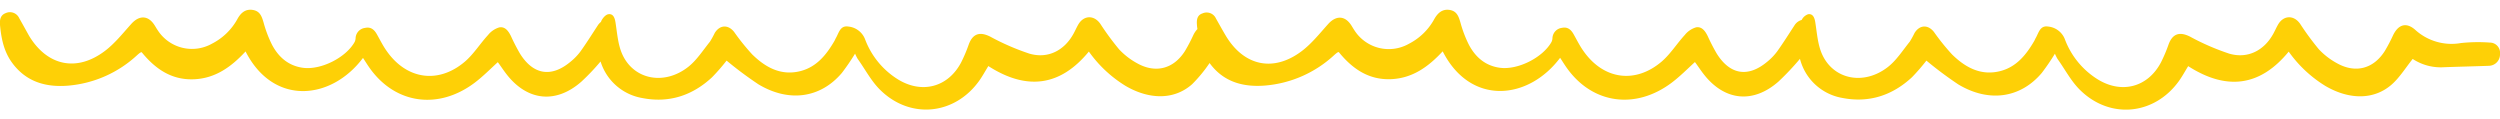 <?xml version="1.0" encoding="UTF-8"?> <svg xmlns="http://www.w3.org/2000/svg" id="Layer_1" data-name="Layer 1" viewBox="0 0 660 31.46"> <defs> <style>.cls-1{fill:#fed006;}</style> </defs> <title>Artboard 106 copy 3line</title> <path class="cls-1" d="M657.3,11.24a42.91,42.91,0,0,0-7.58.12,14.26,14.26,0,0,1-12.14-3.52c-2.3-2-4.38-1.42-5.77,1.39a44.32,44.32,0,0,1-2.2,4.2c-3,4.75-7.76,6-12.65,3.26A18.86,18.86,0,0,1,612.17,13a71.48,71.48,0,0,1-4.94-6.72c-1.66-2.36-4.38-2.29-5.83.22-.44.77-.8,1.59-1.22,2.36-2.43,4.47-6.77,6.72-11.64,5.31a63,63,0,0,1-10.39-4.51c-2.74-1.36-4.58-.8-5.65,2.08a38.87,38.87,0,0,1-2,4.72C567.06,23,560.2,24.84,553.88,21a21.22,21.22,0,0,1-8.77-10.68A5.29,5.29,0,0,0,540.64,7c-2.08-.29-2.42,1.66-3.19,3-.16.27-.27.58-.43.85-2.13,3.65-4.71,6.85-9,7.93-5.12,1.28-9.2-1-12.68-4.41a57.51,57.51,0,0,1-4.76-5.91c-1.56-2-3.75-1.95-5.12.21A24.76,24.76,0,0,1,504.18,11c-1.86,2.3-3.5,4.91-5.78,6.69-6.3,4.92-14.35,3.35-17.37-3.37-1.16-2.58-1.34-5.61-1.8-8.47-.2-1.24-.66-2.29-1.89-2.09a3,3,0,0,0-1.7,1.51,3.28,3.28,0,0,0-1.93,1.48c-1.49,2.28-2.94,4.59-4.52,6.8a15.21,15.21,0,0,1-2.62,2.73c-5.07,4.25-9.86,3.48-13.37-2.16a50.79,50.79,0,0,1-2.35-4.56c-.65-1.33-1.55-2.62-3.1-2.34a6,6,0,0,0-2.95,2c-2.09,2.27-3.77,5-6.08,7-7,6-15.41,4.79-20.7-2.77-1-1.4-1.75-2.94-2.59-4.42-.68-1.21-1.59-2-3.07-1.68A2.86,2.86,0,0,0,409.85,10a2.58,2.58,0,0,1-.25,1.07c-2.32,4.15-8.92,7.46-13.63,6.82-3.85-.52-6.47-2.82-8.2-6.11A31.44,31.44,0,0,1,385.57,6c-.47-1.6-.92-3.05-2.83-3.37s-3.16.76-4.08,2.39a15.86,15.86,0,0,1-6.71,6.54,10.77,10.77,0,0,1-14.41-3.6c-.29-.42-.53-.86-.81-1.29-1.67-2.58-4-2.64-6.08-.34-2.24,2.48-4.36,5.18-7,7.17-7.45,5.62-15.2,3.93-20-4-.91-1.52-1.76-3.08-2.64-4.62a2.69,2.69,0,0,0-3.56-1.34C316.06,4,315.87,5.21,316,6.6c0,.36.07.71.12,1.07a6.33,6.33,0,0,0-1.07,1.57,44.21,44.21,0,0,1-2.2,4.2c-3,4.75-7.76,6-12.65,3.26A18.86,18.86,0,0,1,295.42,13a71.57,71.57,0,0,1-4.94-6.72c-1.66-2.36-4.38-2.29-5.83.22-.44.77-.8,1.59-1.22,2.36-2.43,4.47-6.77,6.72-11.64,5.31a63,63,0,0,1-10.39-4.51c-2.74-1.36-4.58-.8-5.65,2.08a38.9,38.9,0,0,1-2,4.72C250.32,23,243.45,24.84,237.13,21a21.22,21.22,0,0,1-8.77-10.68A5.29,5.29,0,0,0,223.89,7c-2.08-.29-2.42,1.66-3.19,3-.16.27-.27.58-.43.85-2.13,3.65-4.71,6.85-9,7.93-5.12,1.28-9.2-1-12.68-4.41a57.5,57.5,0,0,1-4.76-5.91c-1.56-2-3.75-1.95-5.12.21A24.76,24.76,0,0,1,187.43,11c-1.86,2.3-3.5,4.91-5.78,6.69-6.3,4.92-14.35,3.35-17.37-3.37-1.16-2.58-1.34-5.61-1.8-8.47-.2-1.24-.66-2.29-1.89-2.09-.74.12-1.56,1.1-1.9,1.89,0,0,0,.07,0,.11a3.82,3.82,0,0,0-.91,1c-1.49,2.28-2.94,4.59-4.52,6.8a15.21,15.21,0,0,1-2.63,2.73c-5.07,4.25-9.86,3.48-13.37-2.16a50.67,50.67,0,0,1-2.35-4.56c-.65-1.33-1.55-2.62-3.1-2.34a6,6,0,0,0-2.95,2c-2.1,2.27-3.77,5-6.08,7-7,6-15.41,4.79-20.7-2.77-1-1.4-1.75-2.94-2.59-4.42-.68-1.21-1.59-2-3.07-1.68A2.86,2.86,0,0,0,93.88,10a2.58,2.58,0,0,1-.25,1.07C91.32,15.22,84.72,18.53,80,17.9c-3.85-.52-6.47-2.82-8.2-6.11A31.44,31.44,0,0,1,69.6,6c-.47-1.6-.92-3.05-2.83-3.37S63.61,3.33,62.69,5A15.86,15.86,0,0,1,56,11.51a10.77,10.77,0,0,1-14.41-3.6c-.29-.42-.53-.86-.81-1.29C39.09,4,36.75,4,34.68,6.29c-2.24,2.48-4.36,5.18-7,7.17-7.45,5.62-15.2,3.93-20-4C6.8,7.89,5.95,6.33,5.07,4.79A2.69,2.69,0,0,0,1.51,3.46C.09,4-.1,5.21,0,6.6c.33,3.52,1,6.91,3.11,9.85C6.81,21.6,12.08,23.1,18,22.61a30.57,30.57,0,0,0,18.26-8.1c.24-.21.48-.41.74-.6a1.6,1.6,0,0,1,.39-.14c3.55,4.35,7.82,7.39,13.77,7.16,5.71-.22,9.94-3.32,13.67-7.35,7.37,14.48,22.65,12.85,31,1.71.61.92,1.15,1.81,1.75,2.65,6.77,9.55,18.21,11.15,27.84,3.82,2.1-1.6,4-3.52,6-5.35.76,1,1.52,2.19,2.37,3.27,5.49,7,13,7.76,19.69,1.88a58.26,58.26,0,0,0,5.07-5.33,14,14,0,0,0,11,9.65c7,1.38,13.19-.62,18.4-5.45A50.7,50.7,0,0,0,191.82,16a99.93,99.93,0,0,0,8.42,6.27c8.07,4.83,16.37,3.63,22-3a59.73,59.73,0,0,0,3.5-5.11,11,11,0,0,0,.7,1.4c2,2.78,3.58,5.9,6,8.24,7.94,7.76,19.64,6.53,26.08-2.49.86-1.21,1.57-2.52,2.4-3.87,10,6.42,18.9,5.48,26.54-3.83a33,33,0,0,0,9.73,9.09c6.34,3.69,12.89,3.67,17.54-.48a37.56,37.56,0,0,0,4.6-5.58c3.65,5,8.85,6.42,14.71,5.94a30.57,30.57,0,0,0,18.26-8.1c.24-.21.48-.41.74-.6a1.6,1.6,0,0,1,.39-.14c3.55,4.35,7.82,7.39,13.77,7.16,5.71-.22,9.94-3.32,13.67-7.35,7.37,14.48,22.65,12.85,31,1.71.61.92,1.15,1.81,1.75,2.65,6.77,9.55,18.21,11.15,27.84,3.82,2.1-1.6,4-3.52,6-5.35.76,1,1.52,2.19,2.37,3.27,5.49,7,13,7.76,19.69,1.88a69.42,69.42,0,0,0,5.67-6,14,14,0,0,0,11.16,10.32c7,1.38,13.19-.62,18.4-5.45A50.65,50.65,0,0,0,508.57,16,99.73,99.73,0,0,0,517,22.29c8.07,4.83,16.37,3.63,22-3a59.33,59.33,0,0,0,3.5-5.11,11.06,11.06,0,0,0,.7,1.4c2,2.78,3.58,5.9,6,8.24,7.94,7.76,19.64,6.53,26.08-2.49.86-1.21,1.57-2.52,2.4-3.87,10,6.42,18.9,5.49,26.54-3.83a33,33,0,0,0,9.73,9.09c6.34,3.69,12.89,3.67,17.54-.48,2.08-1.86,3.59-4.35,5.46-6.68a13.45,13.45,0,0,0,8.2,2.19c4-.15,8-.23,12-.38A3,3,0,0,0,660,14.28,2.71,2.71,0,0,0,657.3,11.24Z"></path> </svg> 